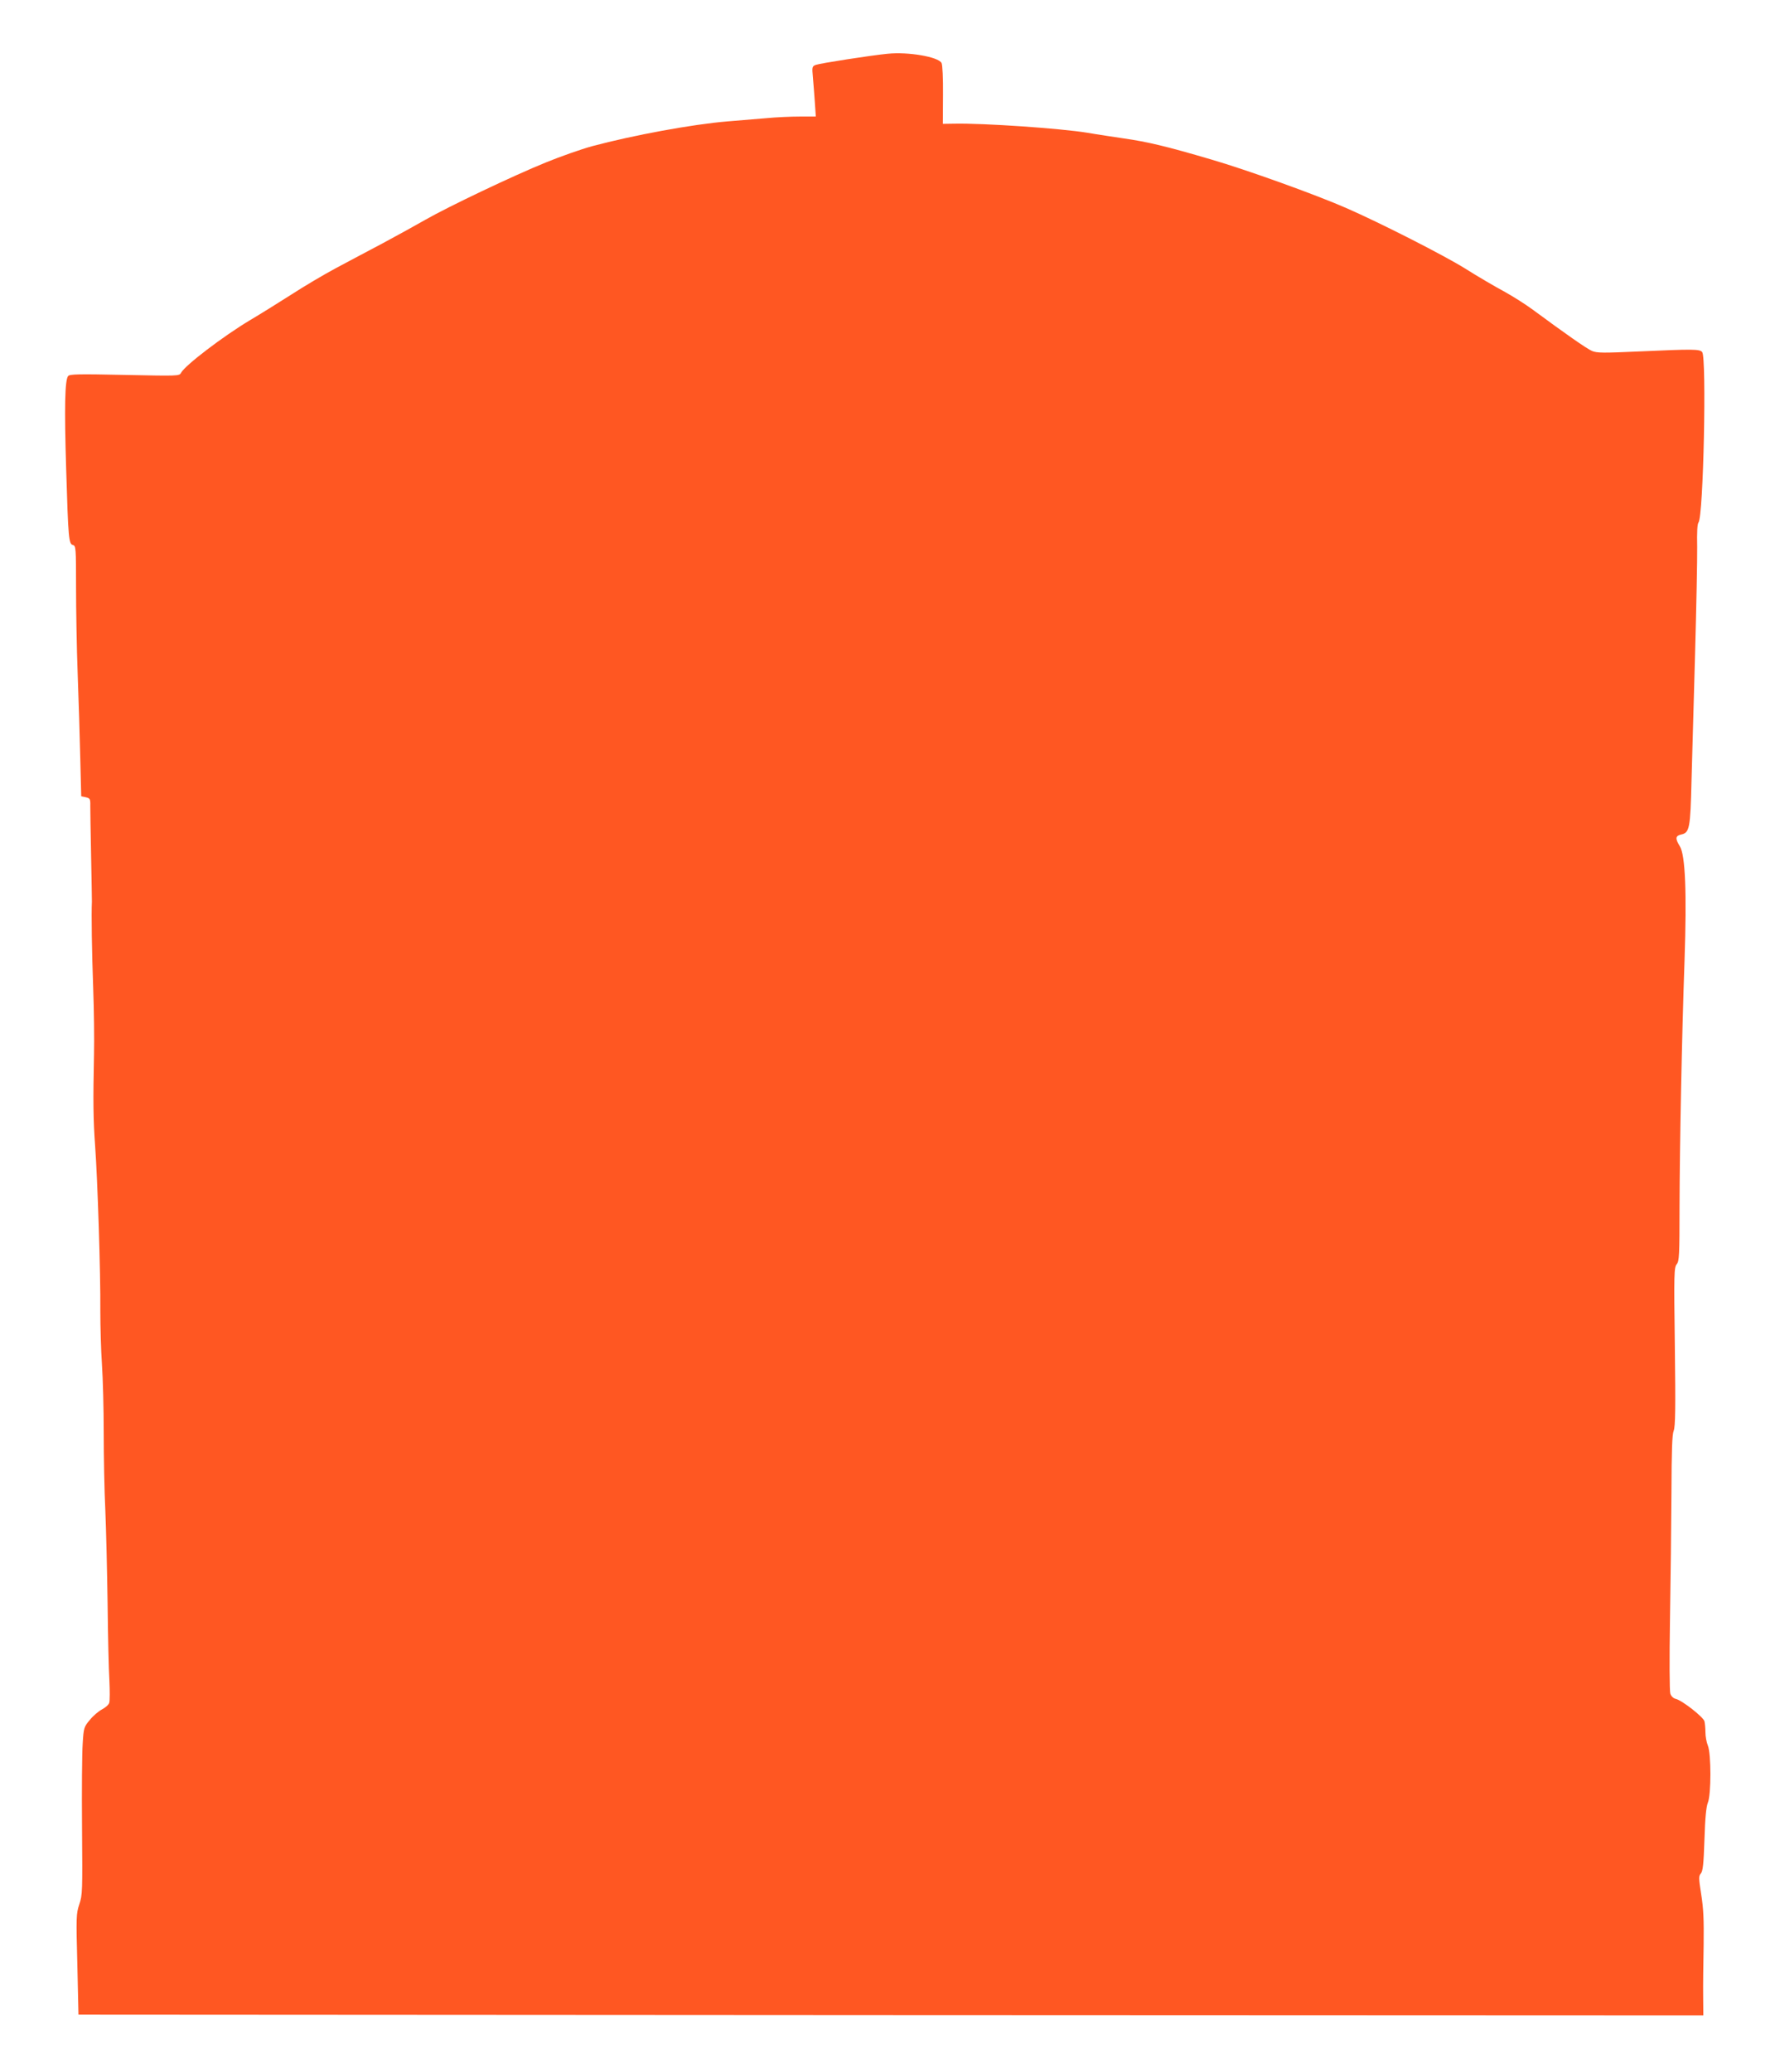 <?xml version="1.0" standalone="no"?>
<!DOCTYPE svg PUBLIC "-//W3C//DTD SVG 20010904//EN"
 "http://www.w3.org/TR/2001/REC-SVG-20010904/DTD/svg10.dtd">
<svg version="1.0" xmlns="http://www.w3.org/2000/svg"
 width="1097pt" height="1280pt" viewBox="0 0 1097 1280"
 preserveAspectRatio="xMidYMid meet">
<g transform="translate(0,1280) scale(0.1,-0.1)"
fill="#ff5722" stroke="none">
<path d="M5486 12468 c-103 -10 -418 -59 -445 -69 -22 -9 -23 -13 -17 -77 3
-37 9 -106 12 -154 l6 -88 -98 0 c-54 0 -148 -4 -208 -10 -61 -5 -169 -14
-241 -20 -217 -18 -580 -85 -835 -153 -69 -19 -197 -64 -285 -100 -205 -83
-609 -276 -745 -354 -58 -33 -177 -99 -265 -146 -88 -46 -218 -116 -290 -154
-71 -38 -195 -111 -275 -163 -80 -51 -194 -122 -255 -158 -164 -98 -402 -279
-426 -325 -11 -20 -16 -20 -349 -13 -284 6 -339 5 -349 -7 -20 -25 -24 -192
-12 -577 13 -430 16 -461 42 -467 18 -5 19 -20 19 -257 0 -138 4 -379 10 -536
6 -157 13 -392 16 -522 l6 -237 28 -6 c26 -6 29 -10 28 -53 0 -26 2 -164 5
-307 3 -143 5 -271 5 -285 -4 -75 0 -315 8 -535 5 -137 7 -320 5 -405 -6 -293
-5 -405 7 -570 15 -205 34 -787 32 -1017 0 -95 4 -243 10 -330 6 -87 11 -277
11 -423 0 -146 4 -362 10 -480 5 -118 11 -377 14 -575 2 -198 7 -412 11 -476
3 -64 3 -126 -1 -138 -3 -12 -24 -30 -45 -41 -21 -11 -55 -40 -75 -65 -36 -43
-38 -48 -44 -147 -4 -57 -6 -289 -4 -517 3 -394 3 -417 -17 -475 -19 -58 -20
-76 -12 -371 l7 -310 5021 -3 5021 -2 -1 117 c-1 65 1 208 3 318 2 157 -1 224
-15 312 -16 102 -16 114 -2 130 12 14 17 57 22 210 4 133 11 202 21 227 21 50
21 302 0 353 -8 19 -15 56 -15 82 0 25 -3 56 -6 68 -7 26 -138 129 -177 138
-16 4 -29 17 -34 33 -5 15 -6 214 -2 457 4 237 8 589 9 782 1 263 4 361 14
385 10 26 12 134 7 520 -6 454 -5 488 12 509 15 19 17 52 17 353 1 382 14
1043 31 1526 14 414 5 647 -29 702 -30 48 -28 65 9 73 51 11 56 40 63 330 4
143 14 496 22 785 8 289 14 586 13 662 -2 91 1 141 8 150 31 37 51 1019 23
1053 -15 19 -57 19 -390 4 -223 -10 -259 -10 -291 3 -33 14 -171 111 -366 255
-46 34 -127 85 -180 114 -54 29 -162 92 -241 142 -129 80 -515 277 -732 372
-187 82 -618 237 -835 300 -275 81 -393 109 -540 130 -60 9 -162 24 -225 35
-166 27 -643 60 -824 56 l-69 -1 1 179 c1 101 -3 187 -9 197 -20 38 -206 70
-333 57z"/>
</g>
</svg>
